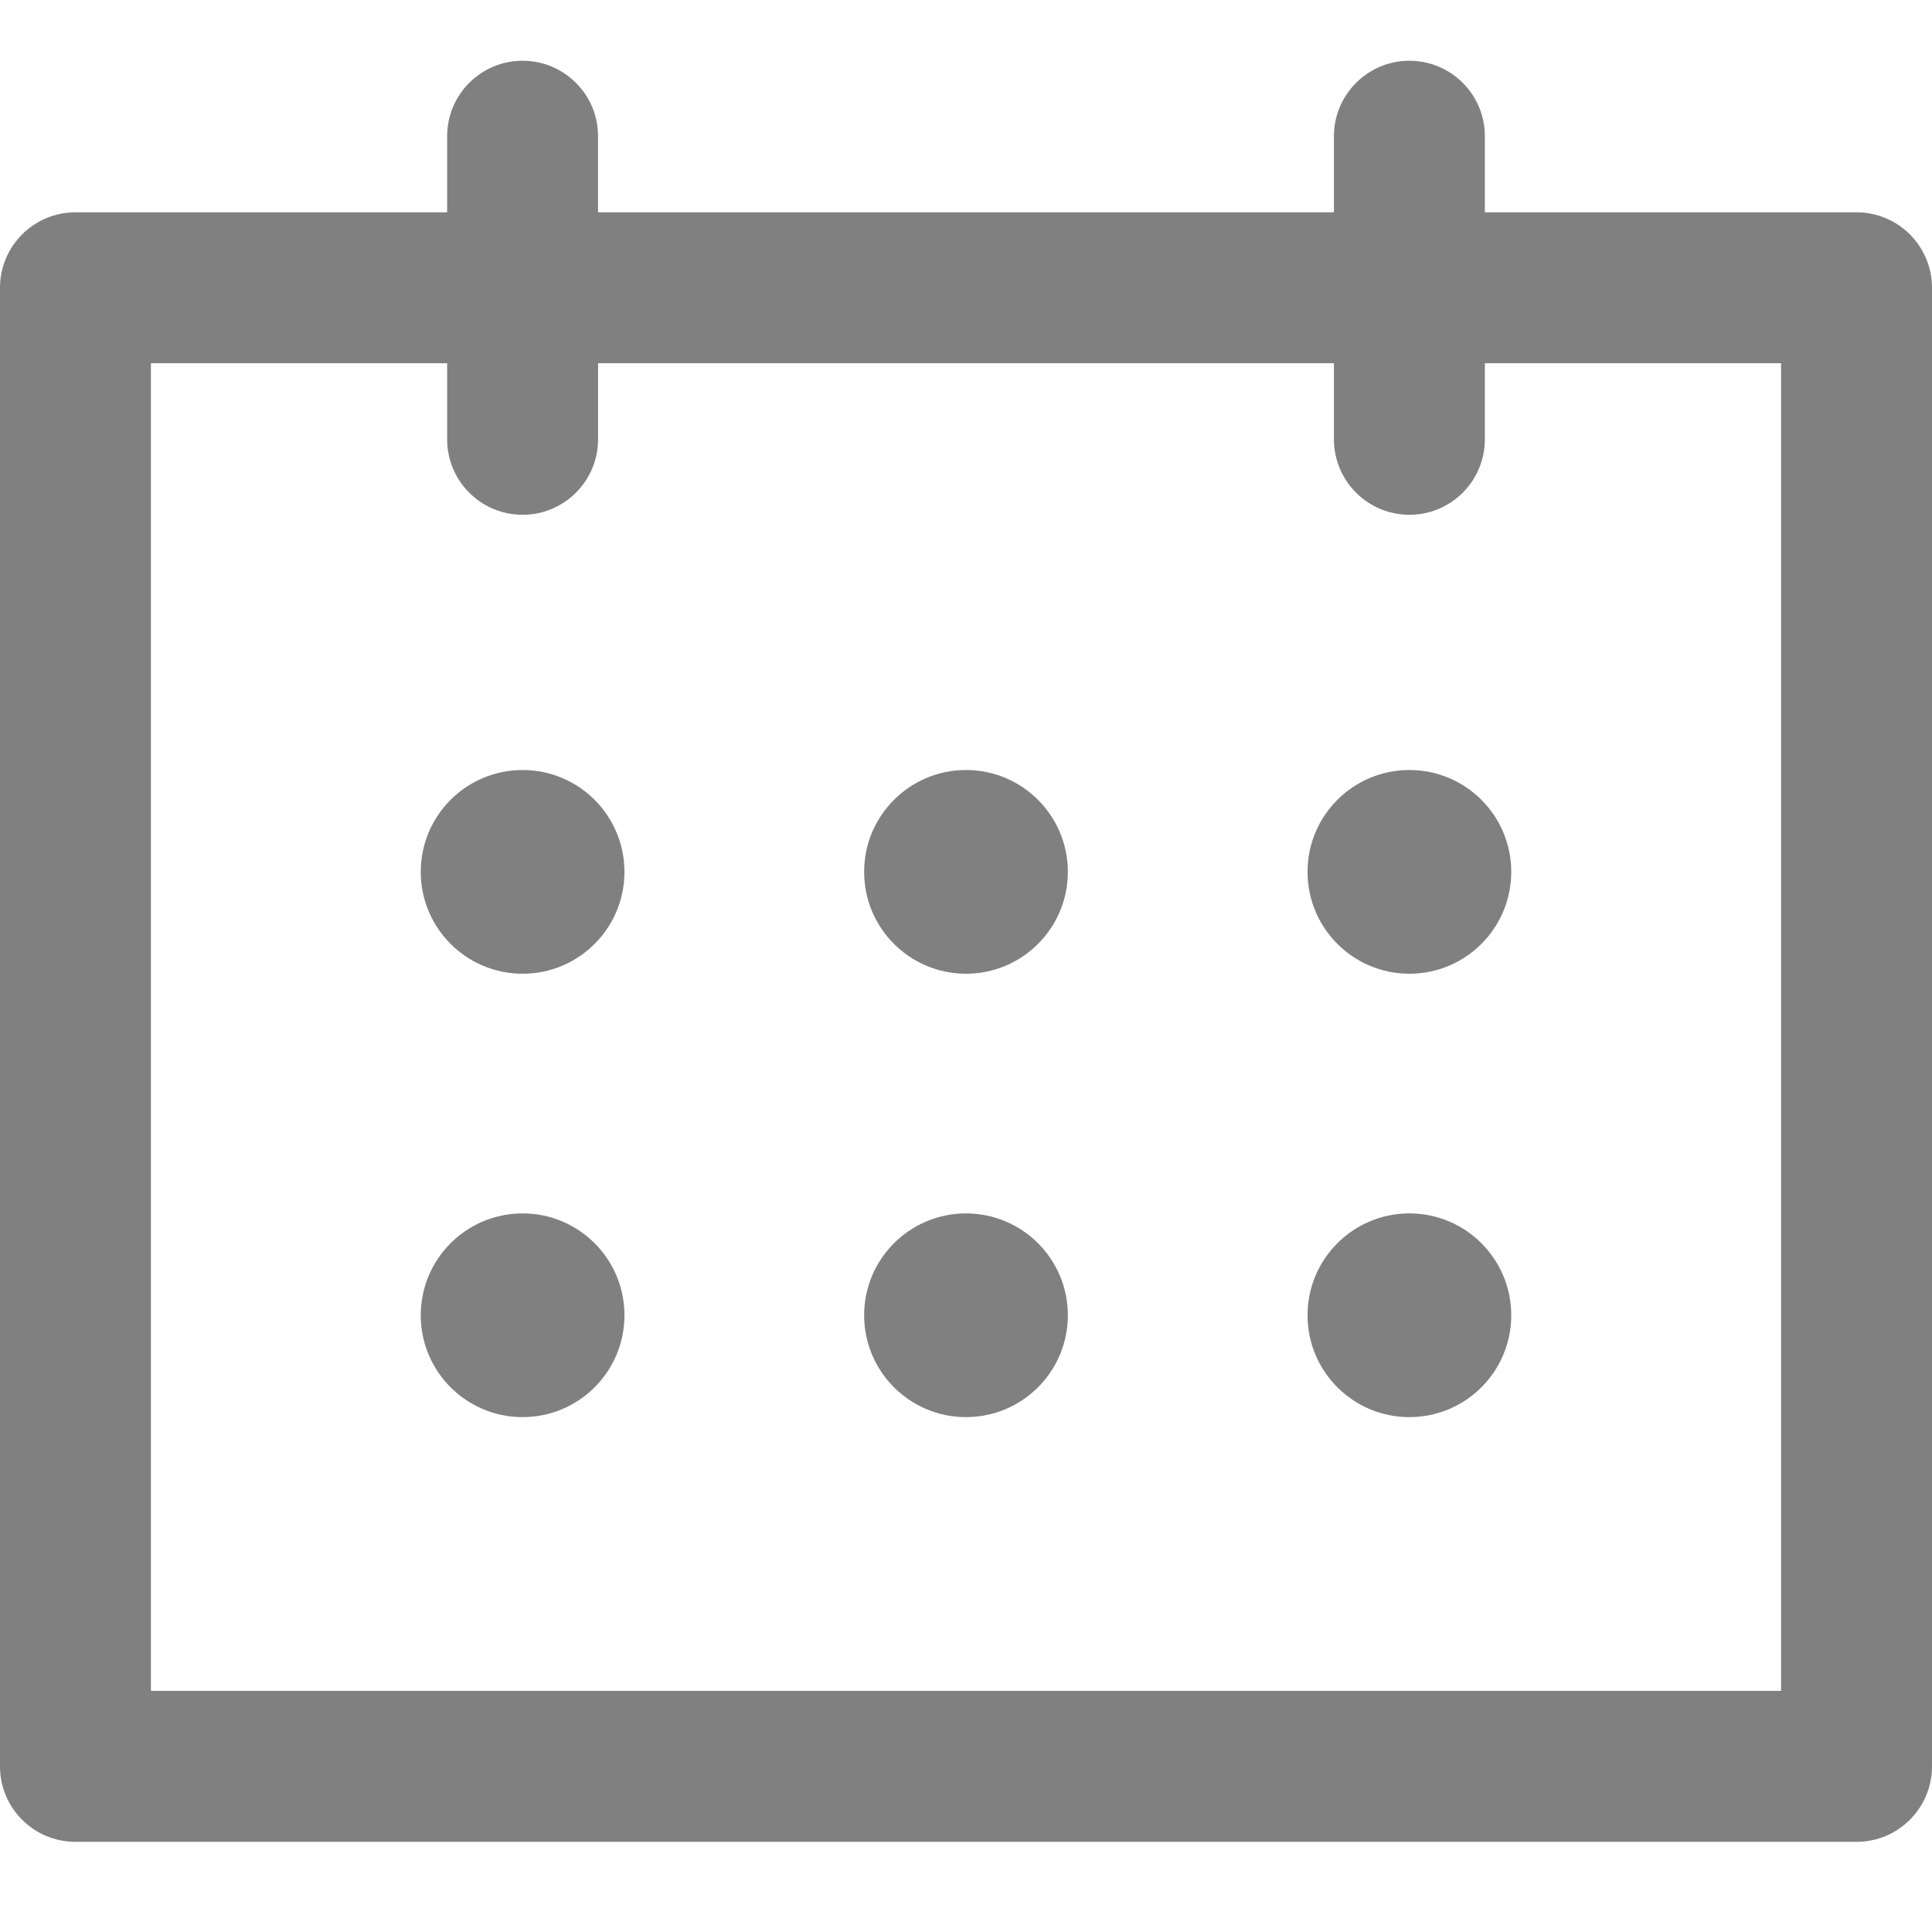 <?xml version="1.0" encoding="UTF-8" standalone="no"?><!DOCTYPE svg PUBLIC "-//W3C//DTD SVG 1.1//EN" "http://www.w3.org/Graphics/SVG/1.1/DTD/svg11.dtd"><svg width="100%" height="100%" viewBox="0 0 18 18" version="1.1" xmlns="http://www.w3.org/2000/svg" xmlns:xlink="http://www.w3.org/1999/xlink" xml:space="preserve" xmlns:serif="http://www.serif.com/" style="fill-rule:evenodd;clip-rule:evenodd;stroke-linejoin:round;stroke-miterlimit:2;"><g><path d="M17.297,1.978l-3.463,-0l0,-0.709c0,-0.388 -0.314,-0.703 -0.703,-0.703c-0.388,-0 -0.703,0.315 -0.703,0.703l0,0.709l-6.856,-0l-0,-0.709c-0,-0.388 -0.315,-0.703 -0.703,-0.703c-0.389,-0 -0.703,0.315 -0.703,0.703l-0,0.709l-3.463,-0c-0.388,-0 -0.703,0.315 -0.703,0.703l-0,13.776c-0,0.388 0.315,0.703 0.703,0.703l16.594,-0c0.388,-0 0.703,-0.315 0.703,-0.703l-0,-13.776c-0,-0.388 -0.315,-0.703 -0.703,-0.703Zm-0.703,13.775l-15.188,0l0,-12.369l2.76,0l-0,0.709c-0,0.388 0.314,0.703 0.703,0.703c0.388,0 0.703,-0.315 0.703,-0.703l-0,-0.709l6.856,0l0,0.709c0,0.388 0.315,0.703 0.703,0.703c0.389,0 0.703,-0.315 0.703,-0.703l0,-0.709l2.76,0l-0,12.369Z" style="fill:#808080;fill-rule:nonzero;"/><circle cx="9" cy="8.123" r="0.949" style="fill:#808080;"/><circle cx="9" cy="12.254" r="0.949" style="fill:#808080;"/><circle cx="4.869" cy="8.123" r="0.949" style="fill:#808080;"/><circle cx="13.131" cy="8.123" r="0.949" style="fill:#808080;"/><circle cx="4.869" cy="12.254" r="0.949" style="fill:#808080;"/><circle cx="13.131" cy="12.254" r="0.949" style="fill:#808080;"/></g></svg>